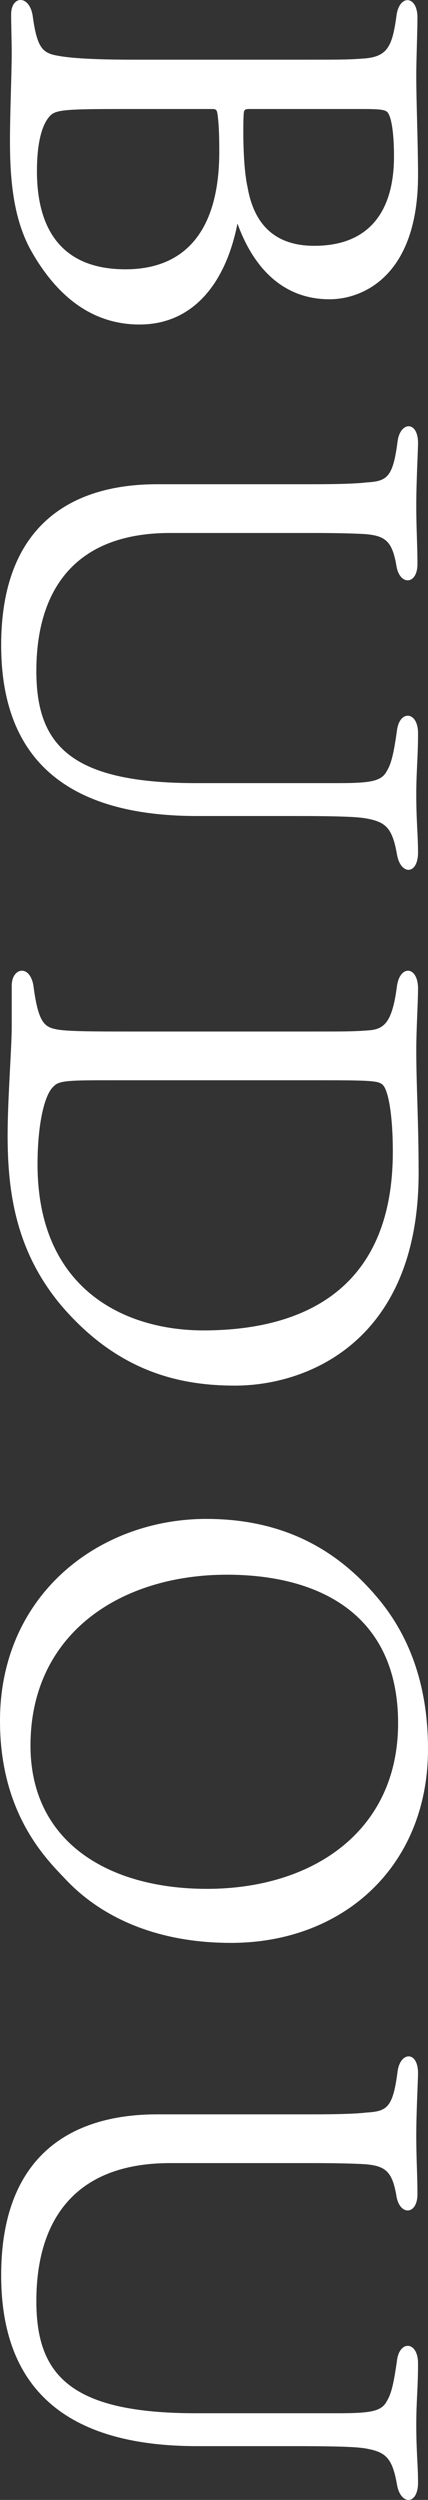 <?xml version="1.0" encoding="UTF-8"?><svg id="_レイヤー_2" xmlns="http://www.w3.org/2000/svg" viewBox="0 0 58.4 340.58"><rect x="0" y="0" width="58.4" height="340.58" fill="#333333" stroke="none"/><defs><style>.cls-1{fill:#fff;}</style></defs><g id="_レイヤー_1-2"><path class="cls-1" d="m44.96,40.77c-6.56,0-10.48-4.56-12.56-10.32-1.6,8.16-6.08,13.76-13.36,13.76-6.4,0-11.2-3.76-14.72-9.92-2.56-4.48-2.96-10.08-2.96-15.12,0-3.68.24-9.28.24-12,0-1.36-.08-3.84-.08-5.2,0-2.64,2.56-2.72,2.96.32.56,4.16,1.36,4.8,2.88,5.2,1.12.24,3.36.64,10.72.64h24.08c4.16,0,5.44,0,7.52-.16,3.2-.24,3.84-1.68,4.4-5.68.32-3.12,2.88-2.96,2.88.08,0,2-.16,5.6-.16,8,0,3.52.24,9.28.24,13.52,0,13.6-7.44,16.88-12.08,16.88Zm-27.84-4.08c8.16,0,12.8-5.28,12.8-16,0-2.64-.08-4-.24-5.12-.08-.64-.24-.72-.72-.72h-12.08c-7.6,0-9.2.08-10,.88-1.12,1.12-1.84,3.6-1.84,7.6,0,7.68,3.2,13.36,12.08,13.36Zm16.64-11.28c.72,4.24,2.96,8.08,9.12,8.08,7.84,0,10.88-5.12,10.88-12.16,0-2.64-.24-5.04-.8-5.92-.32-.48-.96-.56-3.76-.56h-15.2c-.48,0-.64.08-.72.4-.08.64-.08,2-.08,2.64,0,3.52.24,6.08.56,7.52Z"/><path class="cls-1" d="m26.88,111.17C5.76,111.17.16,100.21.16,87.89c0-15.84,9.04-21.92,21.28-21.92h21.36c3.28,0,5.92-.08,7.12-.24,2.88-.16,3.68-.64,4.32-5.52.32-2.8,2.8-2.96,2.8.16,0,.96-.24,5.2-.24,8.48s.16,5.44.16,8c0,2.88-2.48,2.96-2.88.16-.56-3.2-1.44-4-4.16-4.24-1.12-.08-3.76-.16-7.12-.16h-19.6c-13.12,0-18.24,7.92-18.24,18.8,0,10,4.56,15.28,21.76,15.28h19.36c4.48,0,6-.24,6.72-1.68.64-1.04.96-2.64,1.36-5.44.32-2.88,2.88-2.72,2.88.32,0,3.44-.24,5.04-.24,8.4,0,3.6.24,5.52.24,7.84,0,3.12-2.4,3.12-2.88.24-.64-3.68-1.6-4.4-4.24-4.88-.96-.16-2.64-.32-9.68-.32h-13.36Z"/><path class="cls-1" d="m42.72,140.53c4.4,0,5.52,0,7.6-.16s3.2-1.04,3.84-6c.4-2.96,2.88-2.8,2.88.32,0,1.84-.24,5.52-.24,8.4,0,4.8.32,9.76.32,16.72,0,22.88-15.12,28.96-25.04,28.96-7.36,0-15.92-1.76-23.76-10.96-6.08-7.28-7.28-15.2-7.28-23.12,0-4.96.56-11.92.56-14.8v-5.6c0-2.48,2.48-2.96,2.96,0,.64,4.88,1.44,5.6,3.04,5.92,1.36.32,5.2.32,10.72.32h24.4Zm-27.2,6.64c-5.84,0-7.44,0-8.16.8-1.36,1.12-2.24,5.44-2.24,10.64,0,17.12,12,22.64,22.64,22.64,12.48,0,25.84-4.72,25.84-24.32,0-5.2-.64-8.4-1.36-9.12-.56-.56-1.52-.64-8.32-.64H15.52Z"/><path class="cls-1" d="m31.52,264.69c-13.44,0-20.08-6.08-22.4-8.48-2.4-2.56-9.12-8.72-9.12-21.76,0-17.2,13.52-27.52,28.16-27.52,12.08,0,19.12,5.6,23.6,11.04,4,4.88,6.64,11.44,6.64,20.32,0,16-11.6,26.4-26.88,26.4Zm22.8-29.92c0-14.8-10.72-20.24-23.36-20.24-14.48,0-26.8,8-26.8,23.28,0,13.2,10.72,19.52,24.08,19.52,14.4,0,26.08-7.84,26.08-22.56Z"/><path class="cls-1" d="m26.88,333.25c-21.12,0-26.72-10.96-26.72-23.28,0-15.84,9.04-21.92,21.28-21.92h21.36c3.28,0,5.92-.08,7.12-.24,2.88-.16,3.68-.64,4.32-5.52.32-2.8,2.8-2.96,2.8.16,0,.96-.24,5.2-.24,8.48s.16,5.44.16,8c0,2.88-2.48,2.96-2.88.16-.56-3.2-1.44-4-4.16-4.24-1.12-.08-3.76-.16-7.12-.16h-19.6c-13.12,0-18.24,7.92-18.24,18.8,0,10,4.56,15.28,21.76,15.28h19.36c4.48,0,6-.24,6.72-1.68.64-1.04.96-2.64,1.36-5.44.32-2.88,2.88-2.72,2.88.32,0,3.44-.24,5.04-.24,8.4,0,3.6.24,5.52.24,7.84,0,3.12-2.4,3.12-2.88.24-.64-3.68-1.6-4.4-4.24-4.88-.96-.16-2.64-.32-9.68-.32h-13.36Z"/></g></svg>